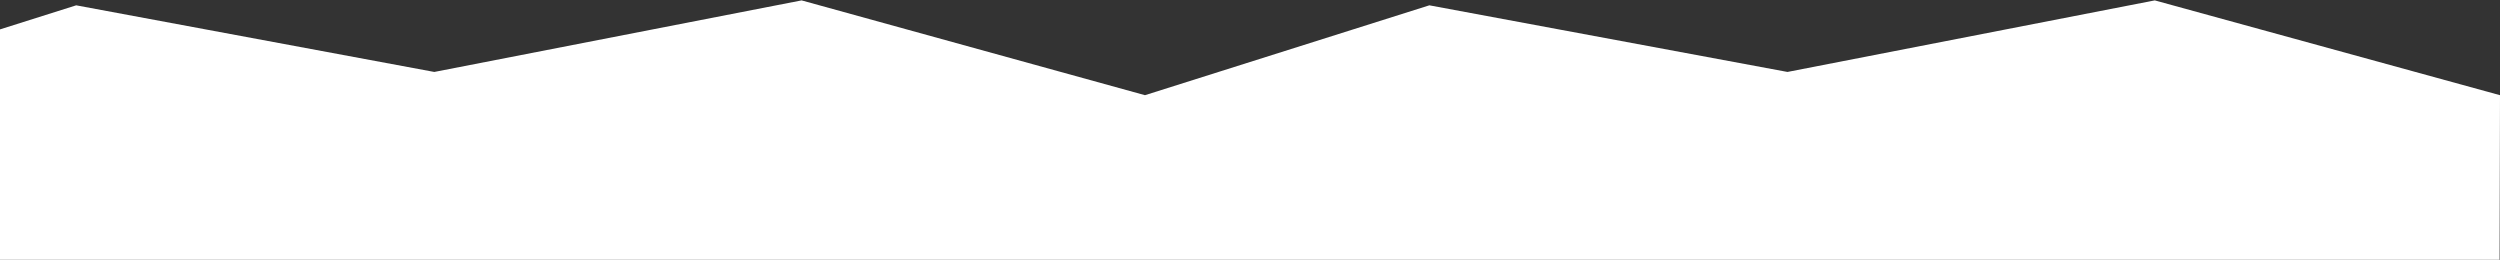 <svg xmlns="http://www.w3.org/2000/svg" xmlns:xlink="http://www.w3.org/1999/xlink" width="1366.273" height="142" viewBox="0 0 1366.273 142"><rect x="0" y="0" width="1366.273" height="142" fill="#333333" stroke="none"/><defs><clipPath id="a"><path d="M0,0H1366.273V142H0Z" transform="translate(1)" fill="#fff" stroke="#707070" stroke-width="1"/></clipPath></defs><g transform="translate(-1)" clip-path="url(#a)"><path d="M739.529,433.978,584.116,483.092,388.4,446.679l-200.74,39.108L-1,433.978,0,42.146,164.8,1.632l223.6,29.94L586.974,0,739.529,42.146l164.8-40.514,223.6,29.94L1326.5,0l152.555,42.147V433.978l-155.413,49.114-195.714-36.413-200.74,39.108Z" transform="translate(1366.273 485.998) rotate(180)" fill="#fff"/></g></svg>